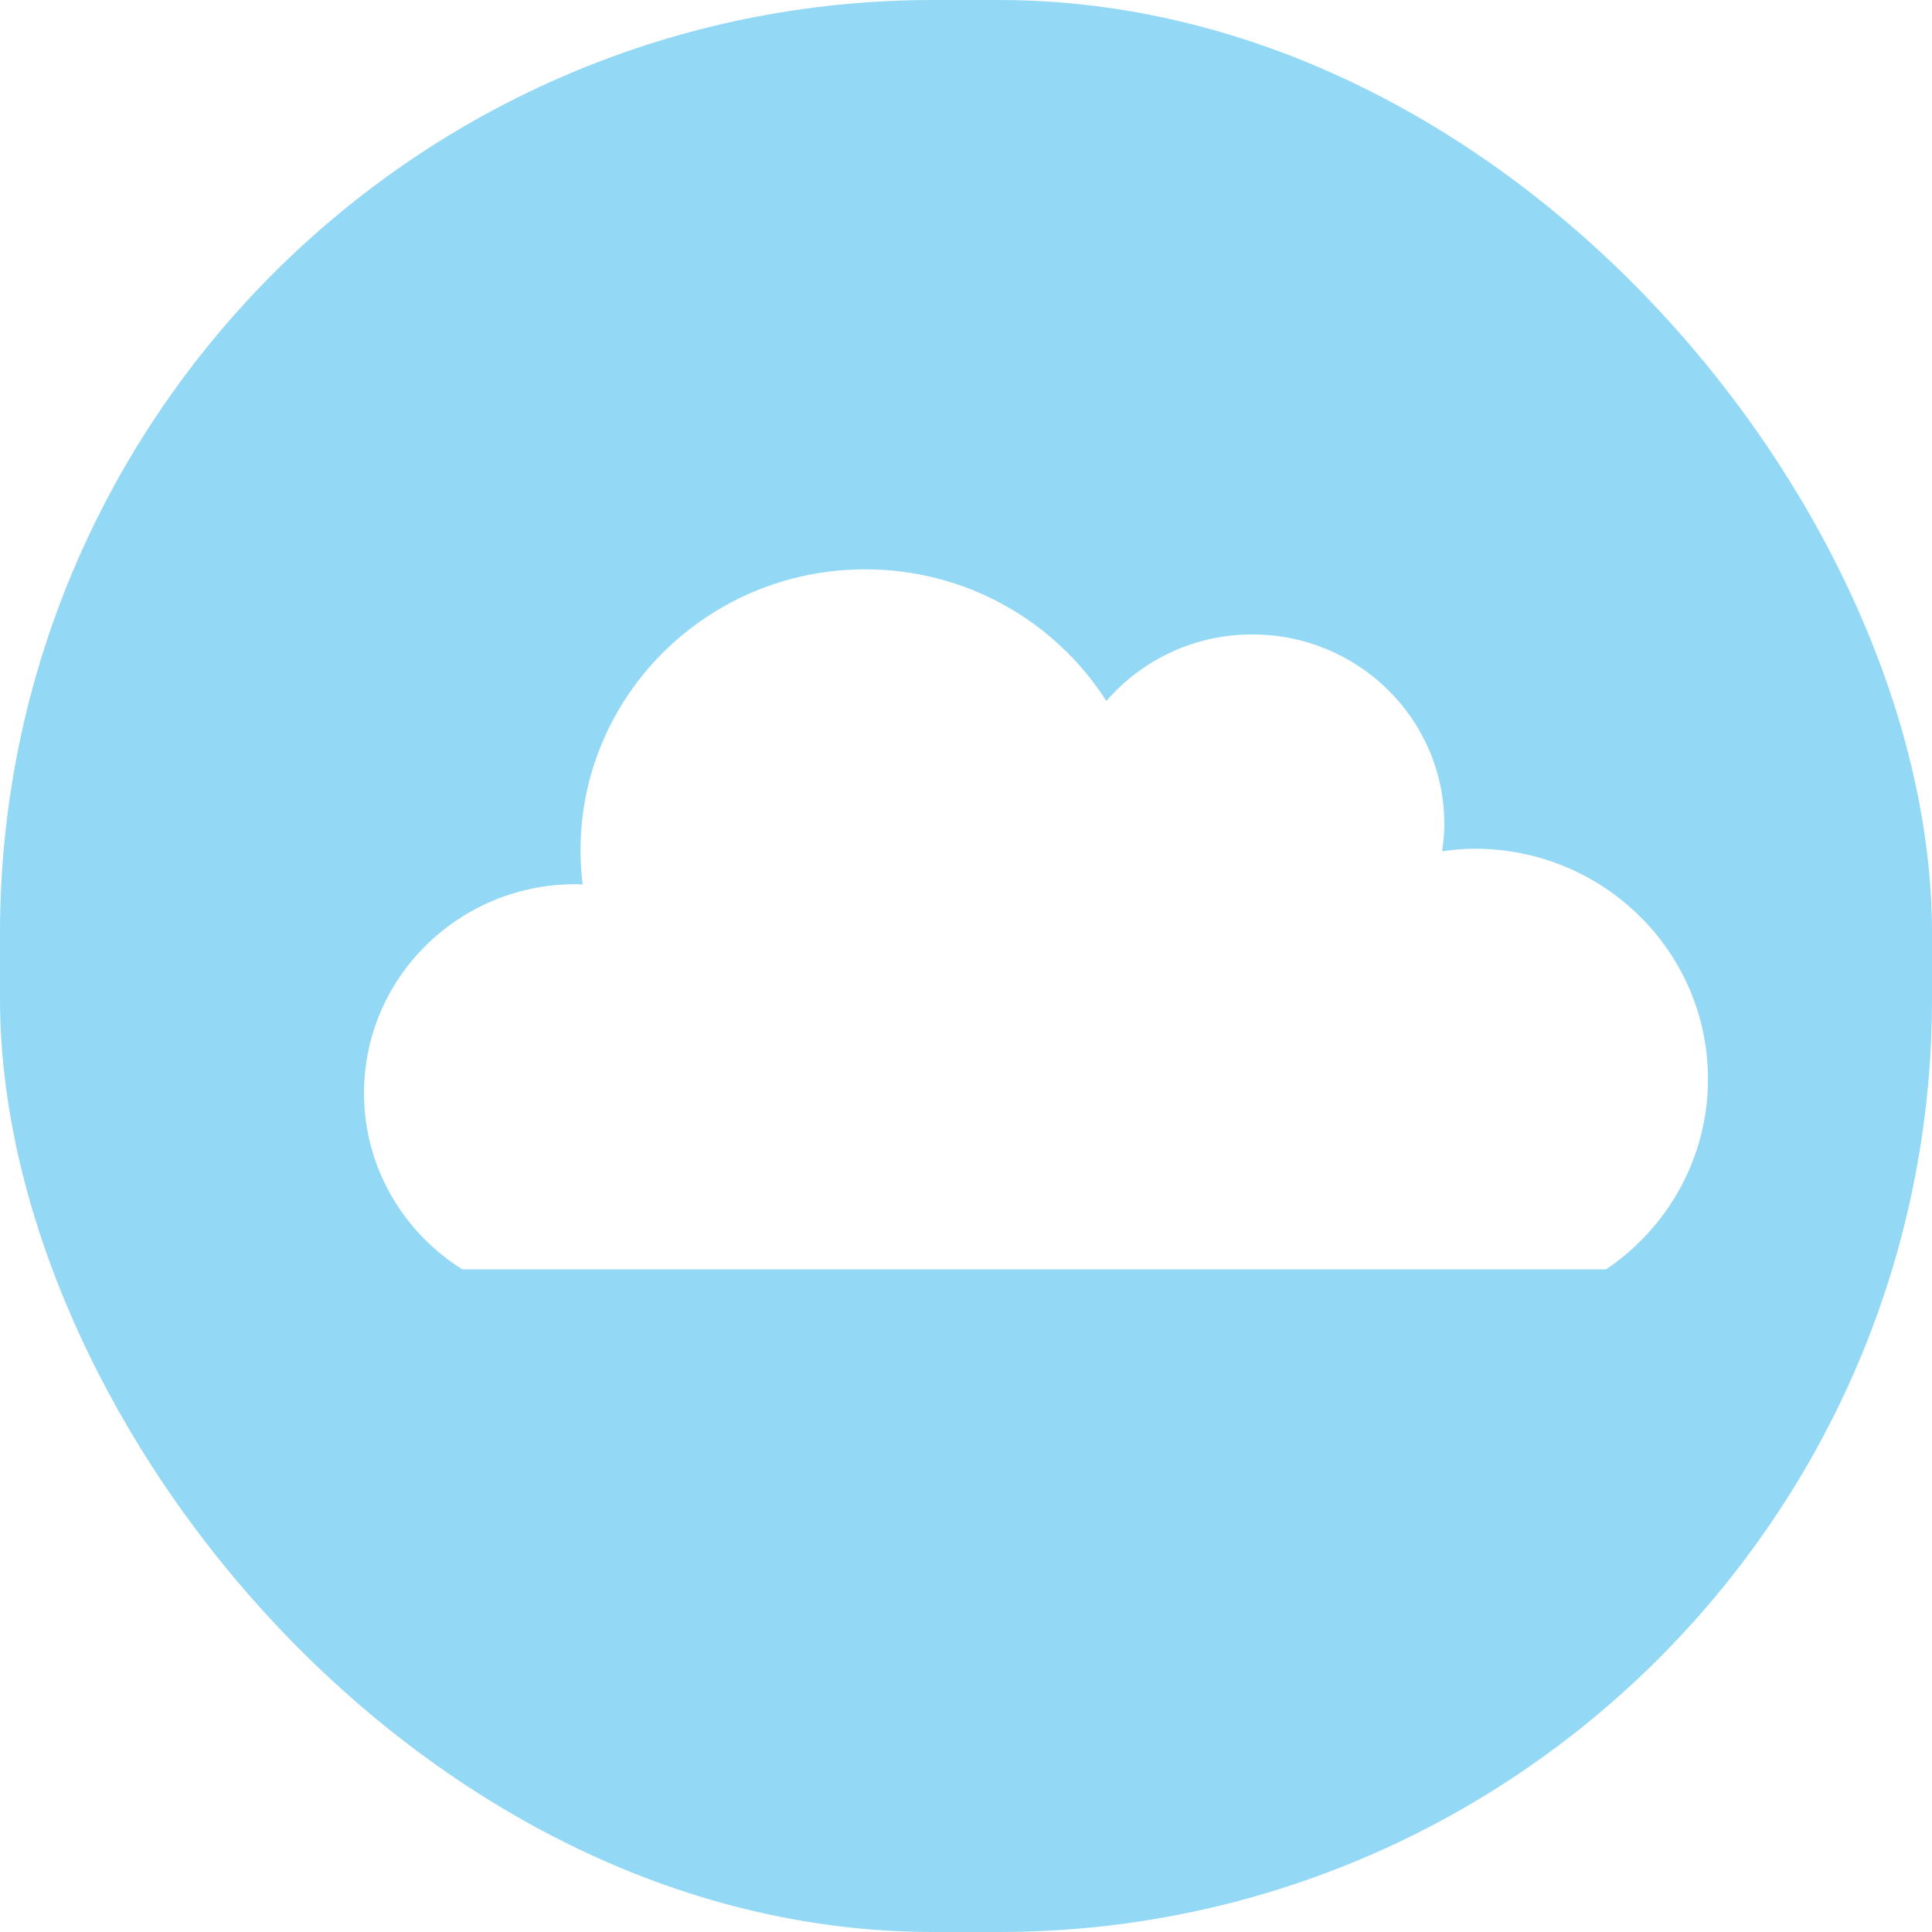 <?xml version="1.0" encoding="UTF-8" standalone="no"?>
<svg width="207px" height="207px" viewBox="0 0 207 207" version="1.1" xmlns="http://www.w3.org/2000/svg" xmlns:xlink="http://www.w3.org/1999/xlink" xmlns:sketch="http://www.bohemiancoding.com/sketch/ns">
    <!-- Generator: Sketch 3.3.3 (12072) - http://www.bohemiancoding.com/sketch -->
    <title>dafault-cloud-lighterbg</title>
    <desc>Created with Sketch.</desc>
    <defs>
        <filter x="-50%" y="-50%" width="200%" height="200%" filterUnits="objectBoundingBox" id="filter-1">
            <feOffset dx="8" dy="8" in="SourceAlpha" result="shadowOffsetOuter1"></feOffset>
            <feGaussianBlur stdDeviation="5" in="shadowOffsetOuter1" result="shadowBlurOuter1"></feGaussianBlur>
            <feColorMatrix values="0 0 0 0 0   0 0 0 0 0   0 0 0 0 0  0 0 0 0.035 0" in="shadowBlurOuter1" type="matrix" result="shadowMatrixOuter1"></feColorMatrix>
            <feOffset dx="0" dy="-4" in="SourceAlpha" result="shadowOffsetInner1"></feOffset>
            <feGaussianBlur stdDeviation="7" in="shadowOffsetInner1" result="shadowBlurInner1"></feGaussianBlur>
            <feComposite in="shadowBlurInner1" in2="SourceAlpha" operator="arithmetic" k2="-1" k3="1" result="shadowInnerInner1"></feComposite>
            <feColorMatrix values="0 0 0 0 0.792   0 0 0 0 0.9   0 0 0 0 0.943  0 0 0 0.375 0" in="shadowInnerInner1" type="matrix" result="shadowMatrixInner1"></feColorMatrix>
            <feMerge>
                <feMergeNode in="shadowMatrixOuter1"></feMergeNode>
                <feMergeNode in="SourceGraphic"></feMergeNode>
                <feMergeNode in="shadowMatrixInner1"></feMergeNode>
            </feMerge>
        </filter>
    </defs>
    <g id="Page-1" stroke="none" stroke-width="1" fill="none" fill-rule="evenodd" sketch:type="MSPage">
        <g id="dafault-cloud-lighterbg" sketch:type="MSArtboardGroup">
            <g id="cloud" sketch:type="MSLayerGroup">
                <rect id="Rectangle-3" fill="#93D8F5" sketch:type="MSShapeGroup" x="0" y="0" width="207" height="207" rx="100"></rect>
                <path d="M150.013,86.936 C148.823,86.936 147.661,87.047 146.515,87.206 C146.654,86.253 146.75,85.285 146.75,84.294 C146.75,73.07 137.537,63.973 126.173,63.973 C119.909,63.973 114.31,66.746 110.535,71.106 C105.136,62.634 95.589,57 84.704,57 C67.856,57 54.198,70.488 54.198,87.124 C54.198,88.359 54.282,89.575 54.428,90.772 C54.174,90.763 53.925,90.734 53.669,90.734 C41.149,90.734 31,100.755 31,113.119 C31,121.065 35.204,128.026 41.524,132 L164.082,132 C170.671,127.556 175,120.085 175,111.612 C175,97.984 163.813,86.936 150.013,86.936 Z" id="top" fill="#FFFFFF" filter="url(#filter-1)" sketch:type="MSShapeGroup"></path>
            </g>
        </g>
    </g>
</svg>
